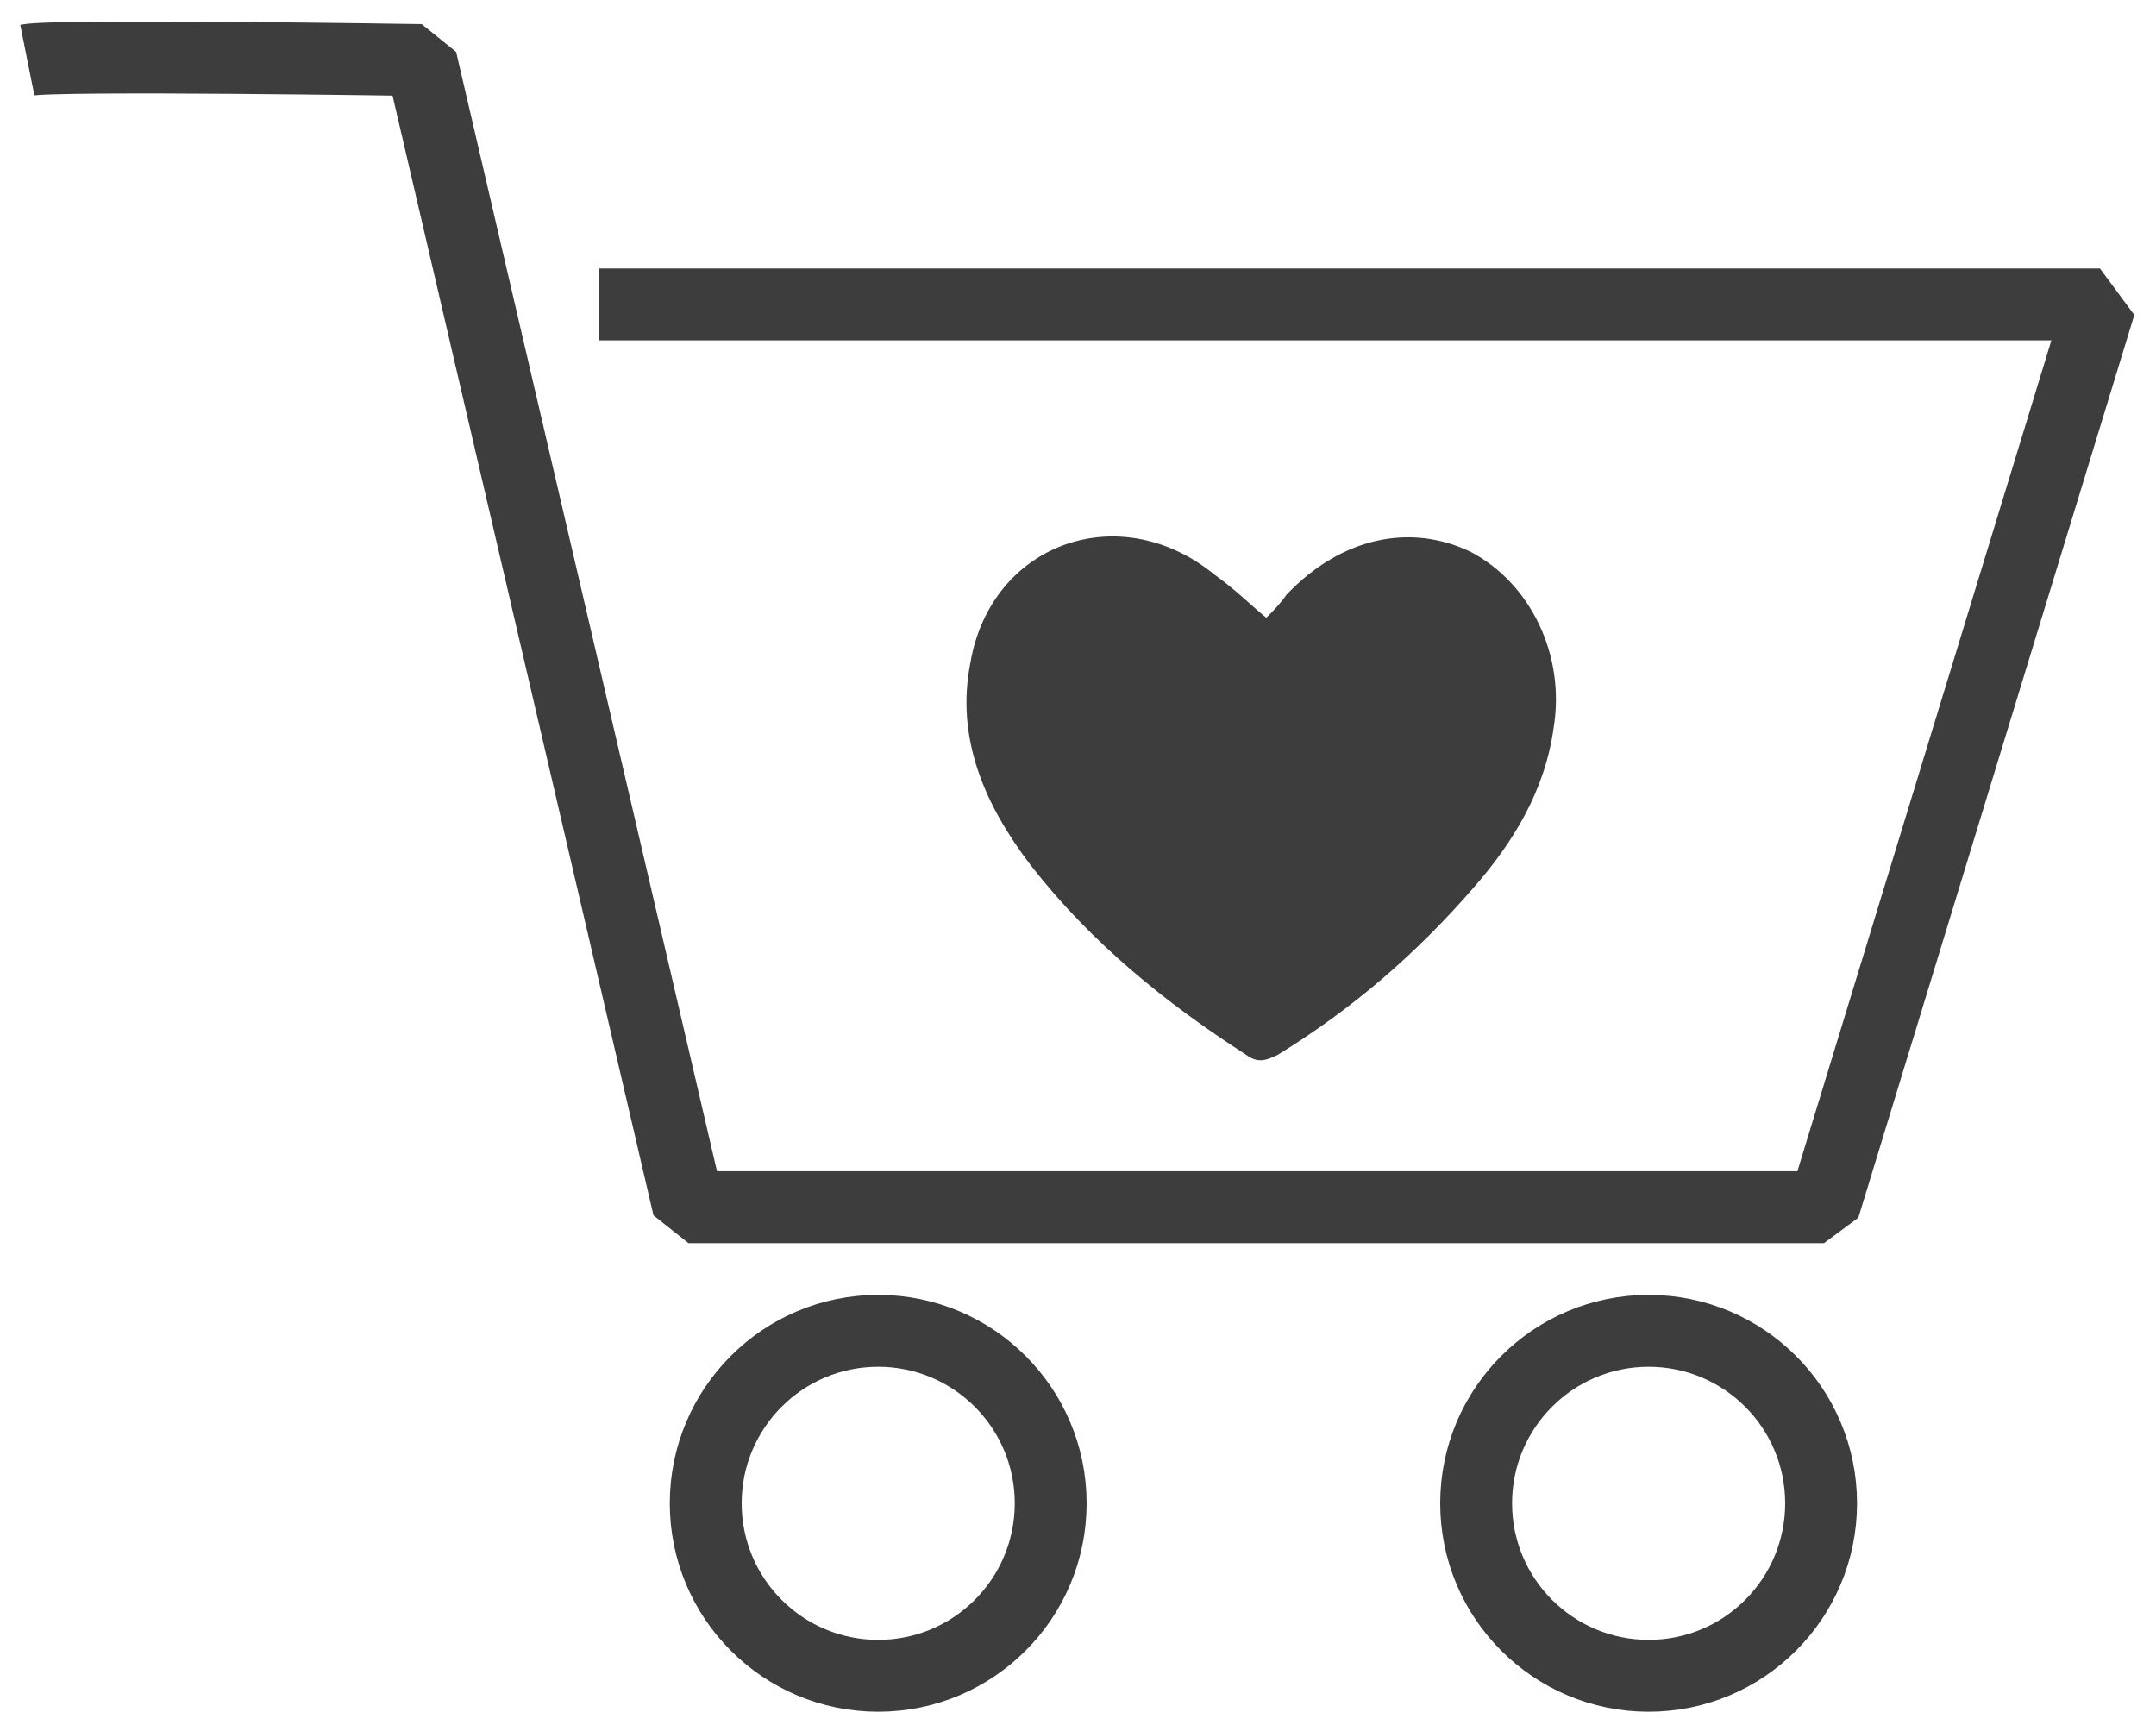 <?xml version="1.0" encoding="UTF-8"?> <svg xmlns="http://www.w3.org/2000/svg" width="75" height="60" viewBox="0 0 75 60" fill="none"><path d="M0.95 2.089C1.95 1.889 14.65 2.089 14.65 2.089L23.95 41.989H63.45L73.05 10.589H20.85" stroke="#3D3D3D" stroke-width="2.5" stroke-miterlimit="10" stroke-linejoin="bevel"></path><path d="M30.55 58.289C33.864 58.289 36.55 55.603 36.55 52.289C36.55 48.975 33.864 46.289 30.55 46.289C27.236 46.289 24.55 48.975 24.55 52.289C24.55 55.603 27.236 58.289 30.55 58.289Z" stroke="#3D3D3D" stroke-width="2.5" stroke-miterlimit="10" stroke-linejoin="bevel"></path><path d="M57.35 58.289C60.664 58.289 63.35 55.603 63.35 52.289C63.35 48.975 60.664 46.289 57.35 46.289C54.036 46.289 51.35 48.975 51.35 52.289C51.35 55.603 54.036 58.289 57.35 58.289Z" stroke="#3D3D3D" stroke-width="2.5" stroke-miterlimit="10" stroke-linejoin="bevel"></path><path d="M44.05 21.489C44.25 21.289 44.55 20.989 44.75 20.689C46.65 18.689 49.05 18.189 51.15 19.189C53.25 20.289 54.45 22.789 54.05 25.289C53.75 27.489 52.65 29.289 51.25 30.889C49.25 33.189 47.05 35.089 44.45 36.689C44.05 36.889 43.75 36.989 43.35 36.689C40.55 34.889 37.95 32.789 35.85 30.089C34.25 27.989 33.25 25.689 33.75 23.089C34.45 18.889 38.95 17.289 42.25 19.989C42.95 20.489 43.45 20.989 44.05 21.489Z" fill="#3D3D3D"></path></svg> 